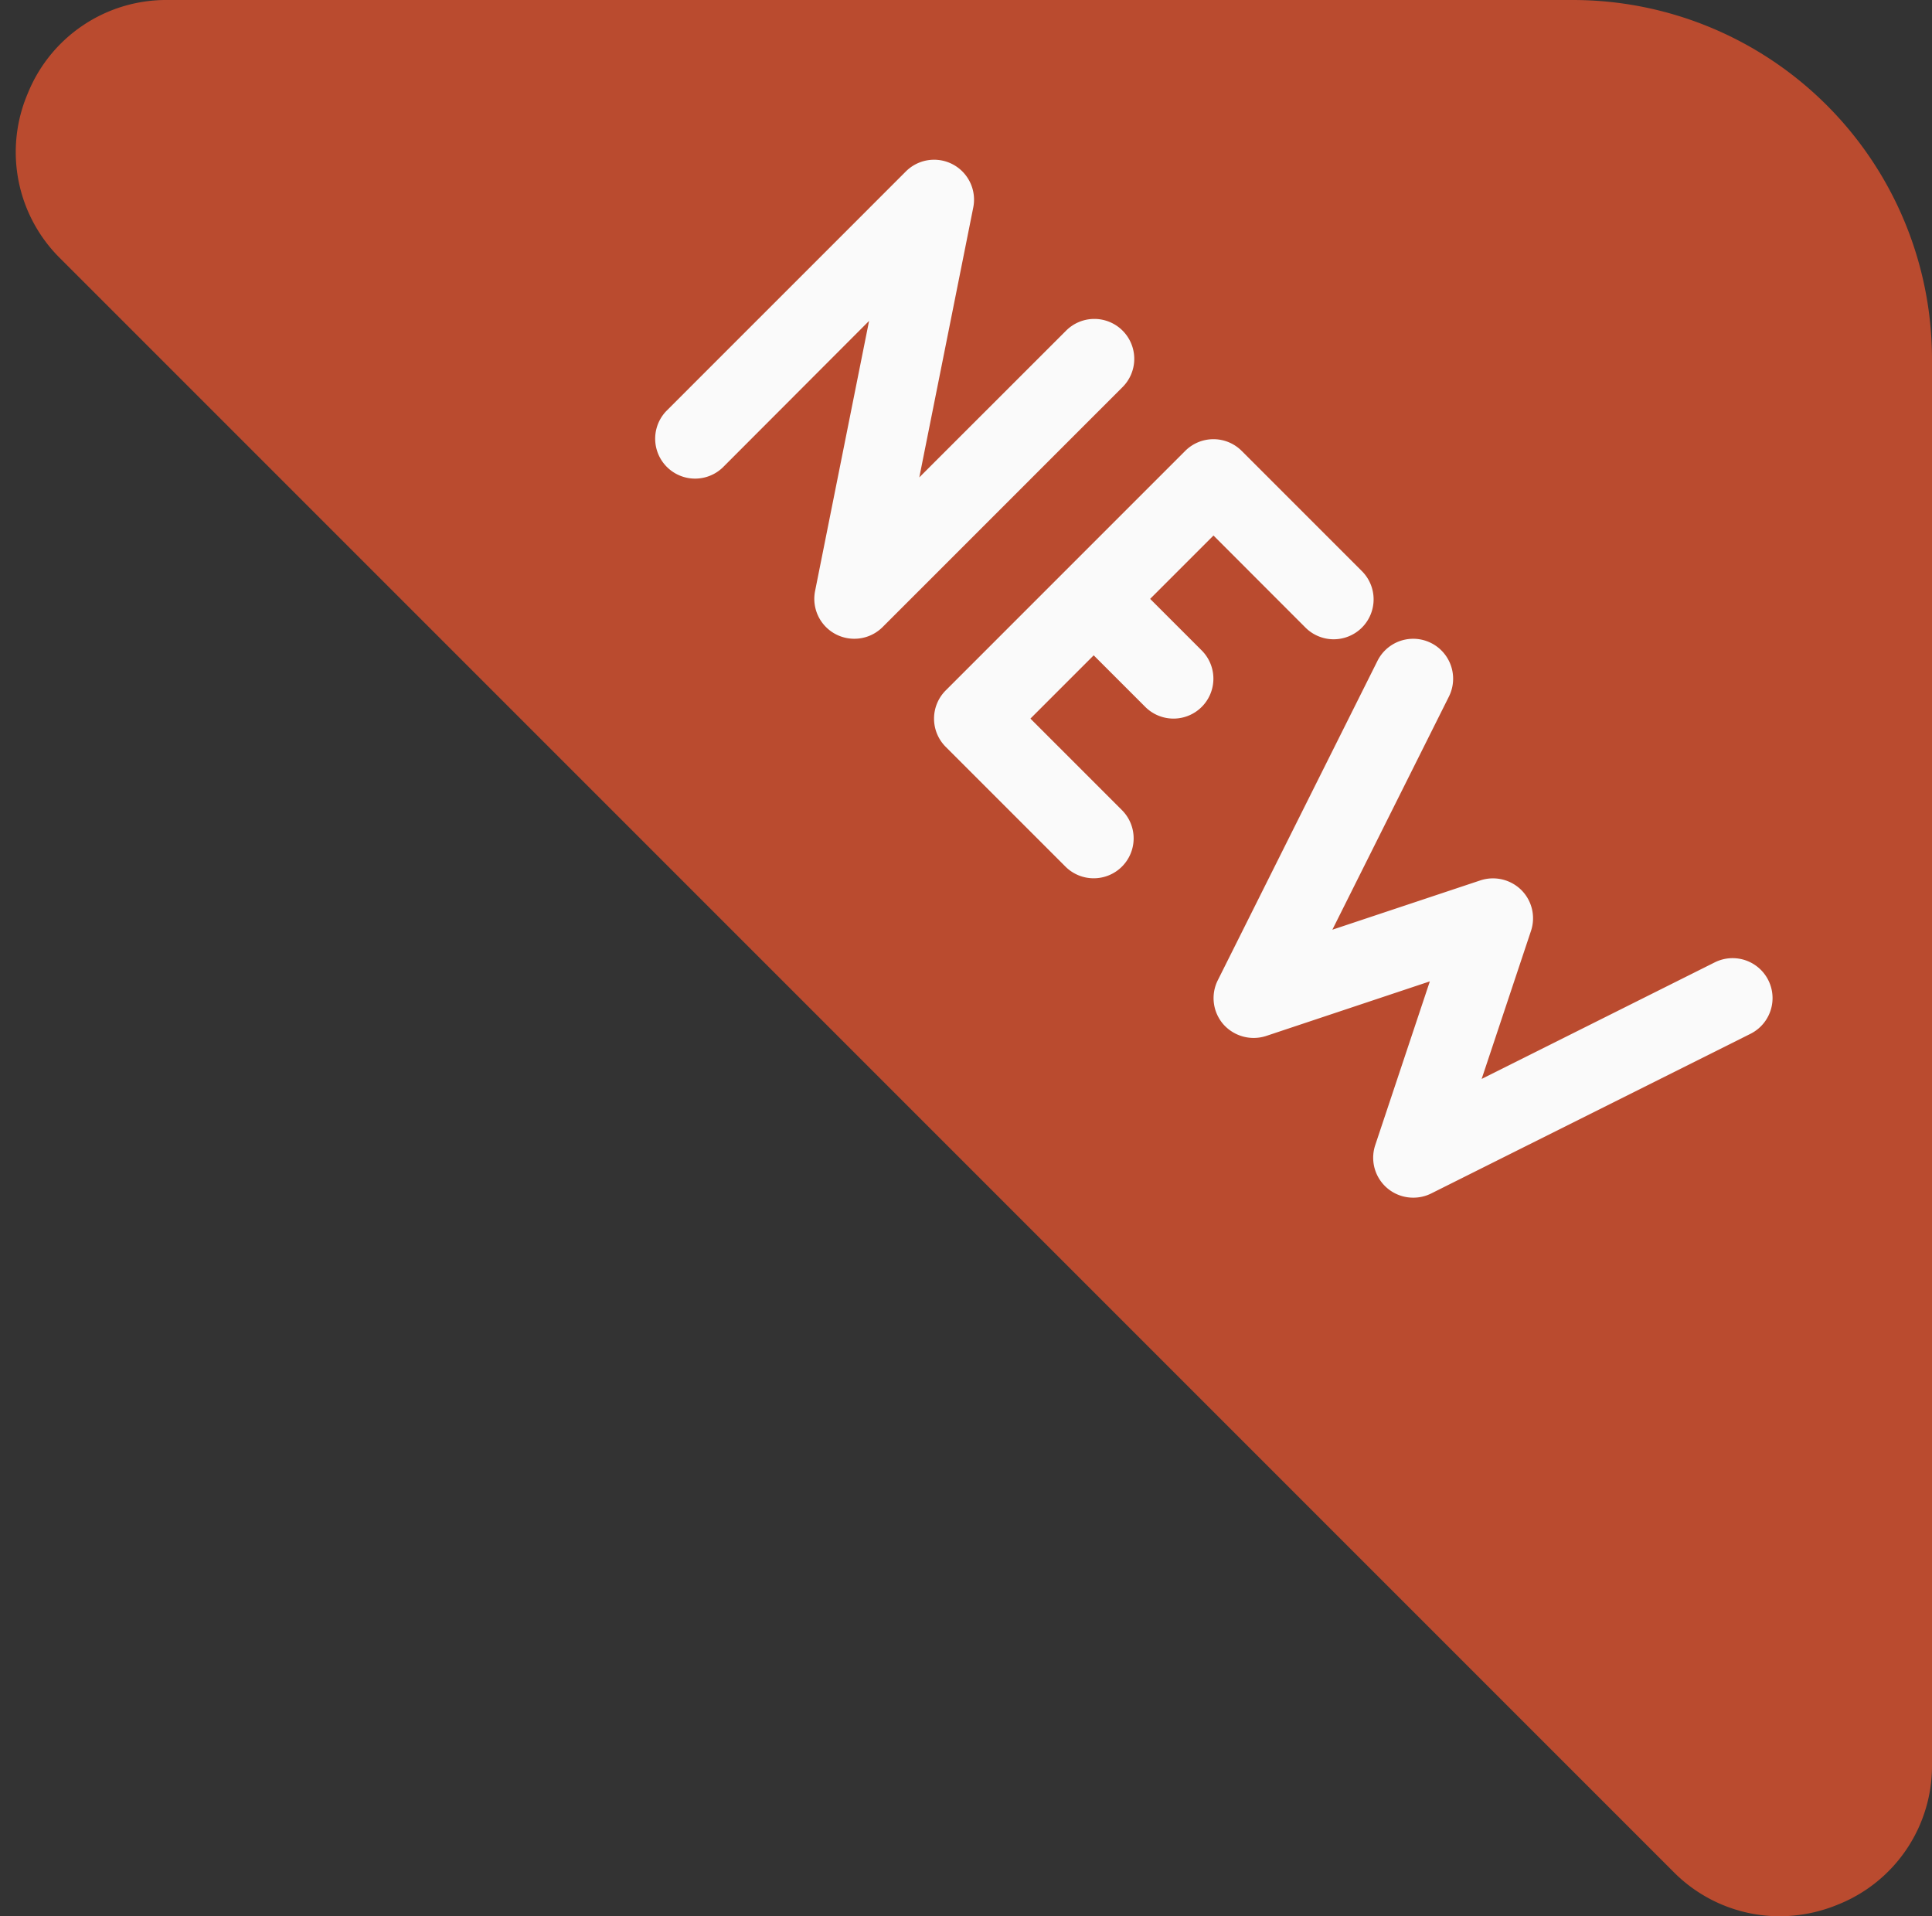 <?xml version="1.0" encoding="UTF-8" standalone="no"?><svg xmlns="http://www.w3.org/2000/svg" xmlns:xlink="http://www.w3.org/1999/xlink" fill="#000000" height="24" preserveAspectRatio="xMidYMid meet" version="1" viewBox="-0.2 -0.0 24.2 24.0" width="24.2" zoomAndPan="magnify"><rect x="-0.2" y="-0.0" width="24.2" height="24.0" fill="#333333" stroke="none"/><g id="change1_1"><path d="M19.5,0H1.9A1.87,1.87,0,0,0,.147,1.172,1.87,1.87,0,0,0,.559,3.241l20.2,20.2A1.872,1.872,0,0,0,22.089,24a1.924,1.924,0,0,0,.739-.149A1.869,1.869,0,0,0,24,22.1V4.5A4.5,4.5,0,0,0,19.5,0Z" fill="#ba4b2f"/></g><g id="change2_1"><path d="M10.5,8a.5.5,0,0,1-.49-.6l.676-3.381L8.854,5.854a.5.5,0,0,1-.707-.707l3-3a.5.5,0,0,1,.844.451l-.676,3.381,1.833-1.832a.5.5,0,1,1,.707.707l-3,3A.5.5,0,0,1,10.5,8Z" fill="#fafafa"/></g><g id="change2_2"><path d="M13.5,11a.5.5,0,0,1-.354-.146l-1.5-1.5a.5.5,0,0,1,0-.707l3-3a.5.5,0,0,1,.707,0l1.5,1.5a.5.5,0,1,1-.707.707L15,6.707,12.707,9l1.146,1.146A.5.5,0,0,1,13.5,11Z" fill="#fafafa"/></g><g id="change2_3"><path d="M14.5,9a.5.5,0,0,1-.354-.146l-1-1a.5.5,0,0,1,.707-.707l1,1A.5.5,0,0,1,14.5,9Z" fill="#fafafa"/></g><g id="change2_4"><path d="M17.5,15a.5.5,0,0,1-.474-.658l.684-2.051-2.051.684a.507.507,0,0,1-.536-.147.5.5,0,0,1-.069-.551l2-4a.5.5,0,1,1,.895.447l-1.46,2.92,1.855-.618a.505.505,0,0,1,.512.121.5.5,0,0,1,.121.512l-.618,1.854,2.92-1.46a.5.5,0,0,1,.447.895l-4,2A.5.5,0,0,1,17.5,15Z" fill="#fafafa"/></g></svg>